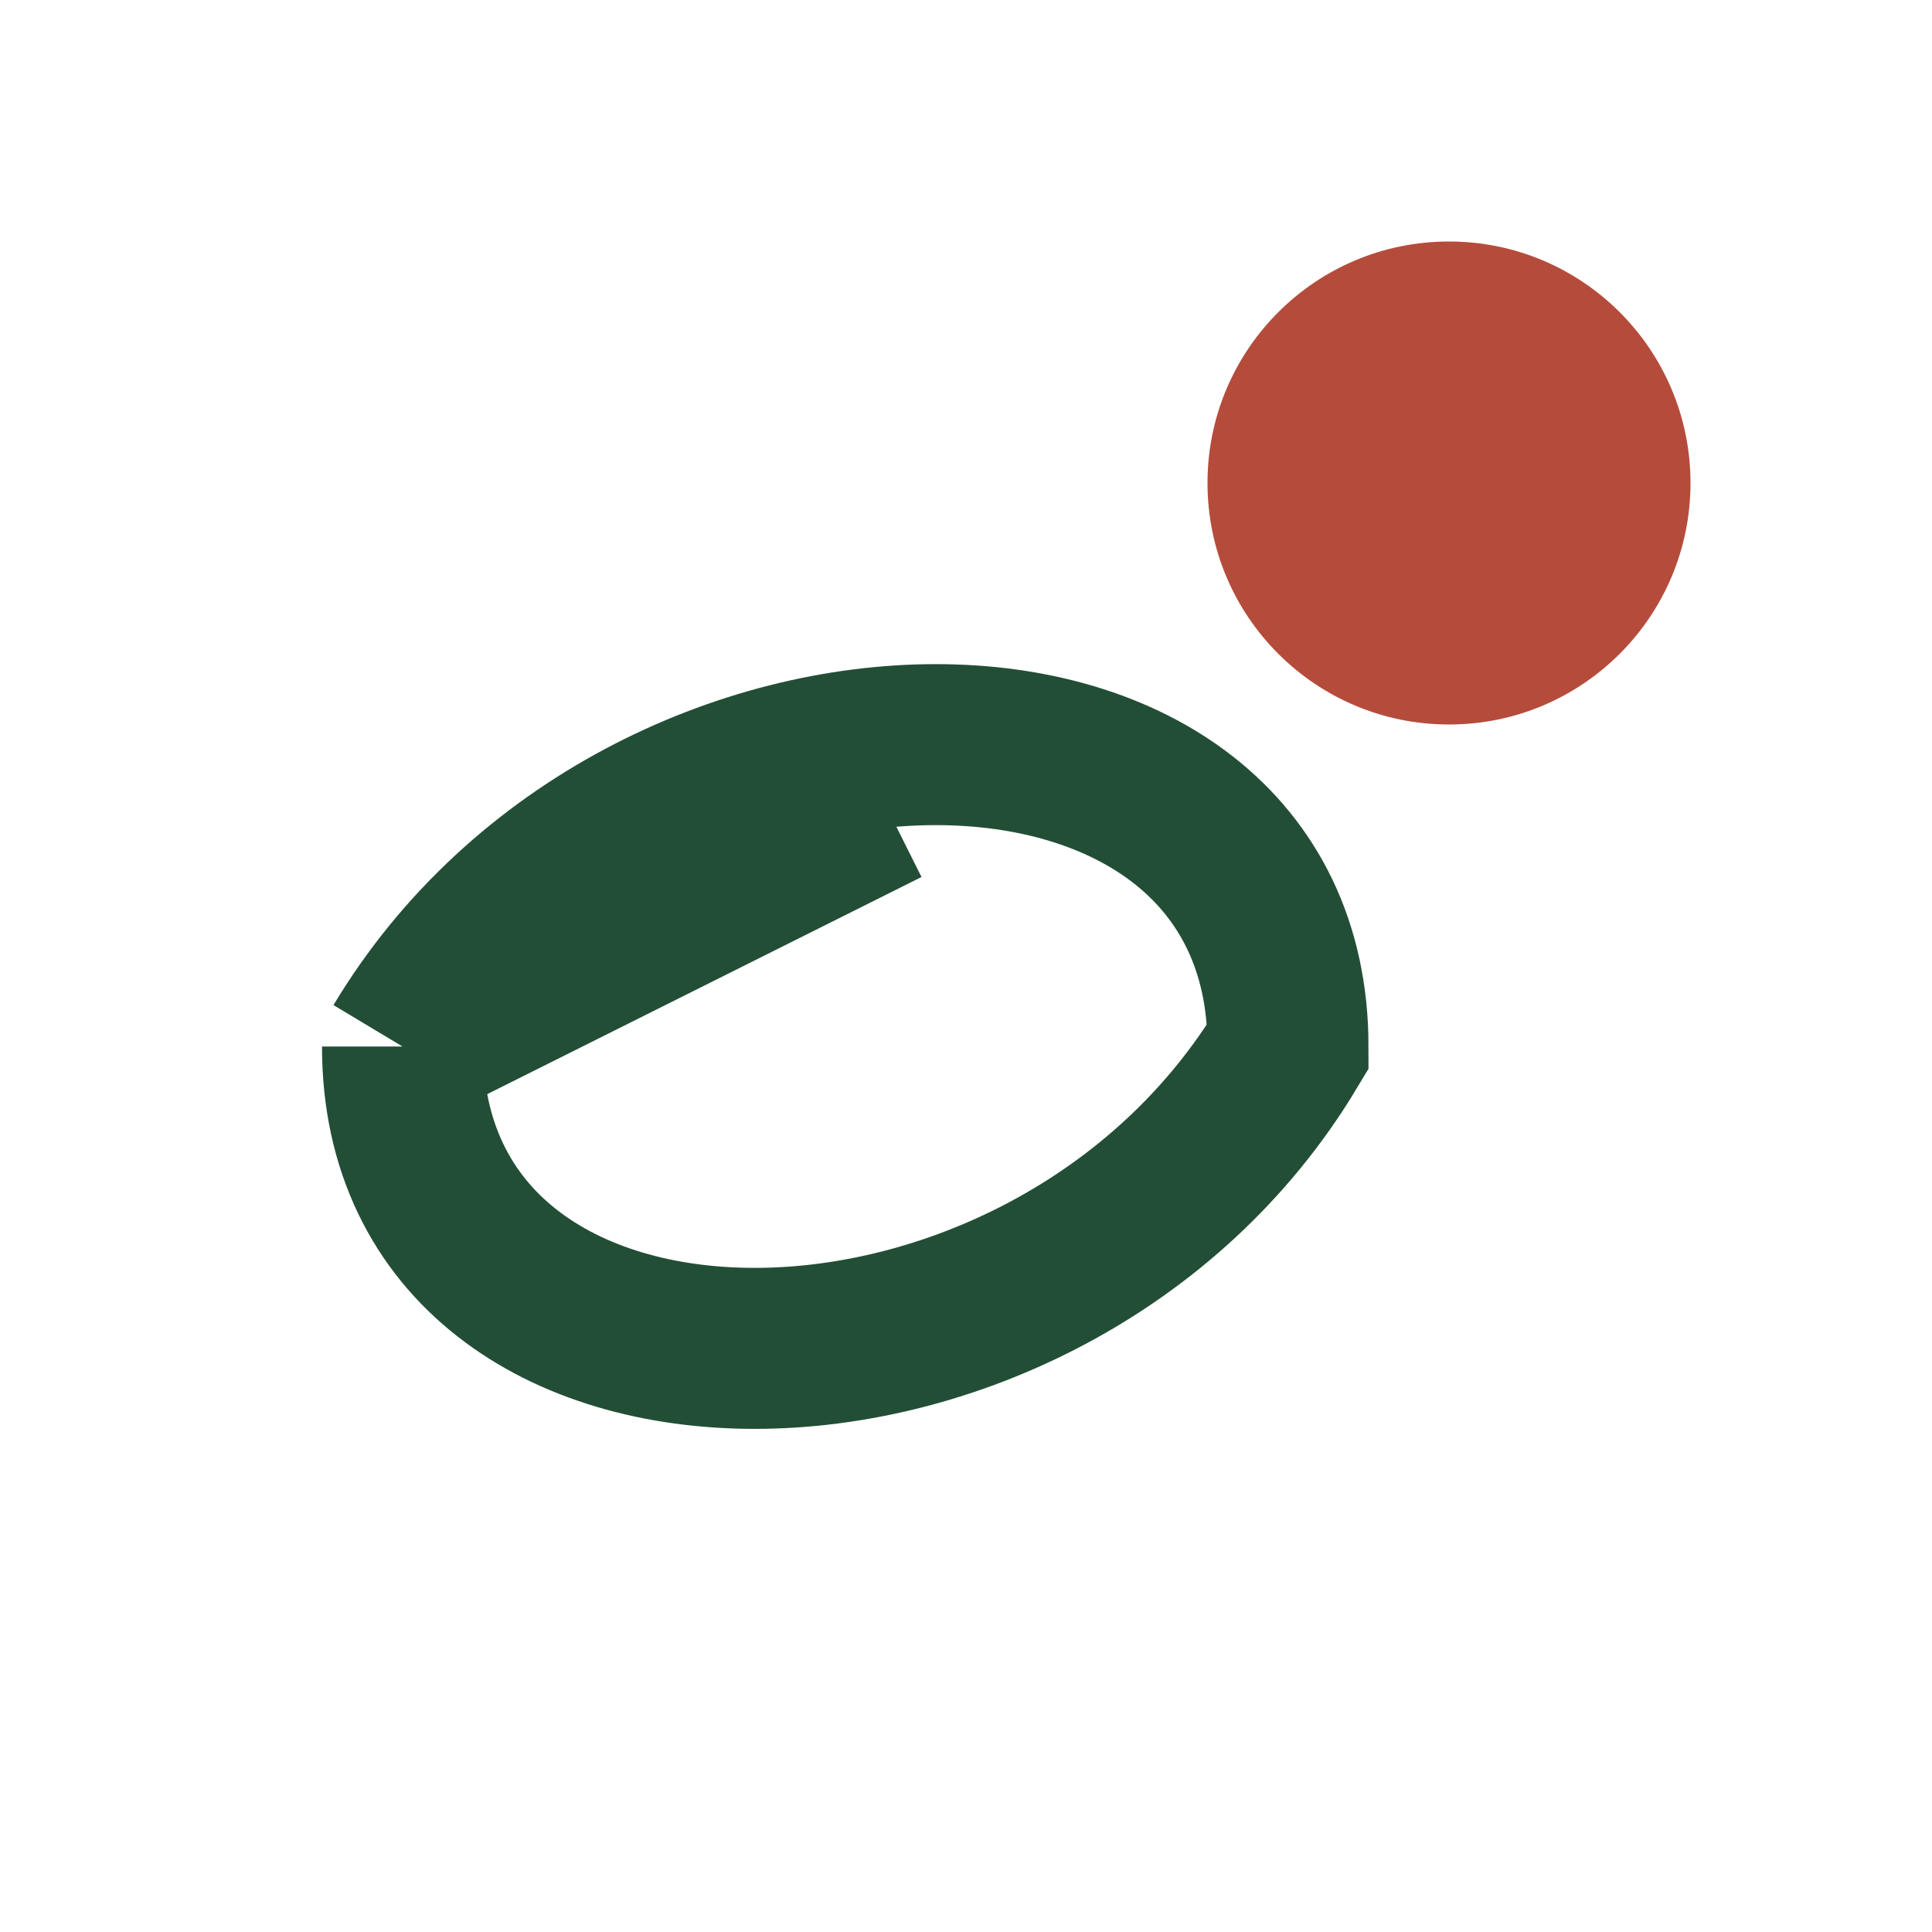 <?xml version="1.0" encoding="UTF-8"?>
<svg xmlns="http://www.w3.org/2000/svg" width="24" height="24" viewBox="0 0 24 24"><path d="M5 13c3-5 11-5 11 0-3 5-11 5-11 0" fill="none" stroke="#234E36" stroke-width="2"/><path d="M5 13l6-3" stroke="#234E36" stroke-width="2"/><circle cx="18" cy="6" r="3" fill="#B54C3B"/></svg>